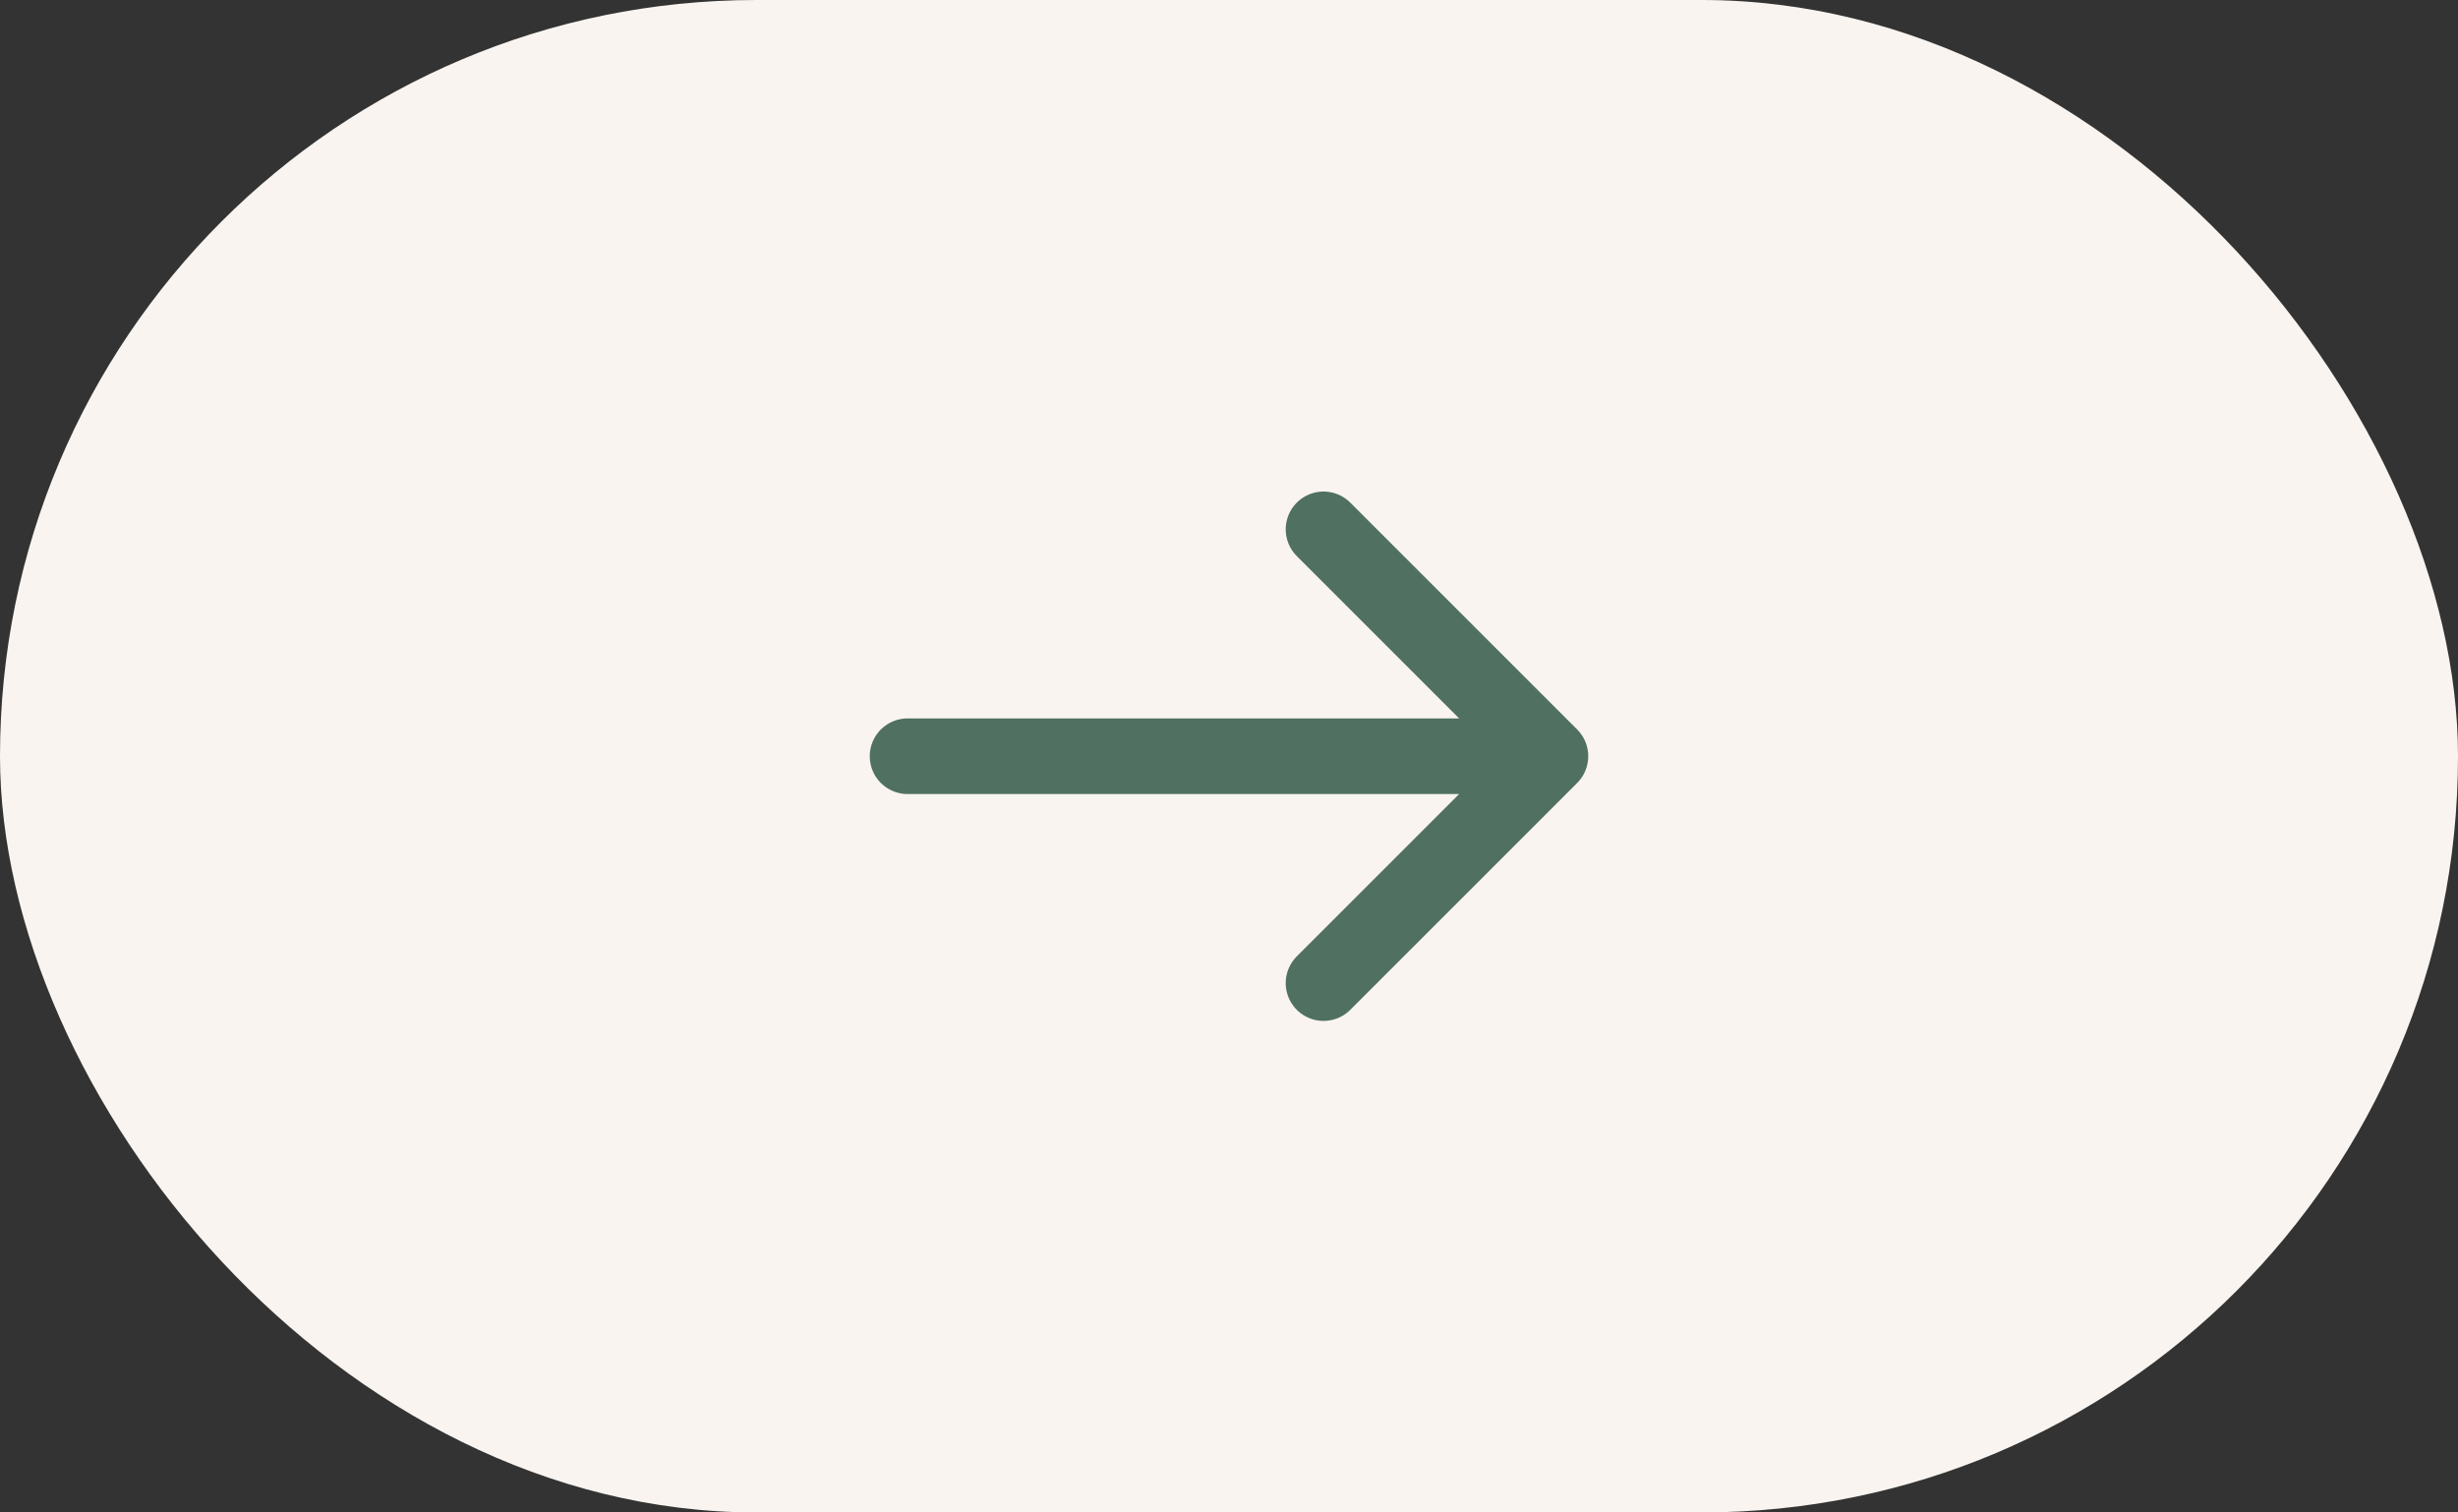 <svg width="65" height="40" viewBox="0 0 65 40" fill="none" xmlns="http://www.w3.org/2000/svg">
<rect x="0" y="0" width="65" height="40" fill="#333333" stroke="none"/>
<g id="more">
<rect id="Rectangle 21" width="65" height="40" rx="20" fill="#F9F4F0"/>
<path id="Vector 11" d="M24 20L41 20M41 20L35 14M41 20L35 26" stroke="#507062" stroke-width="2" stroke-linecap="round" stroke-linejoin="round"/>
</g>
</svg>
